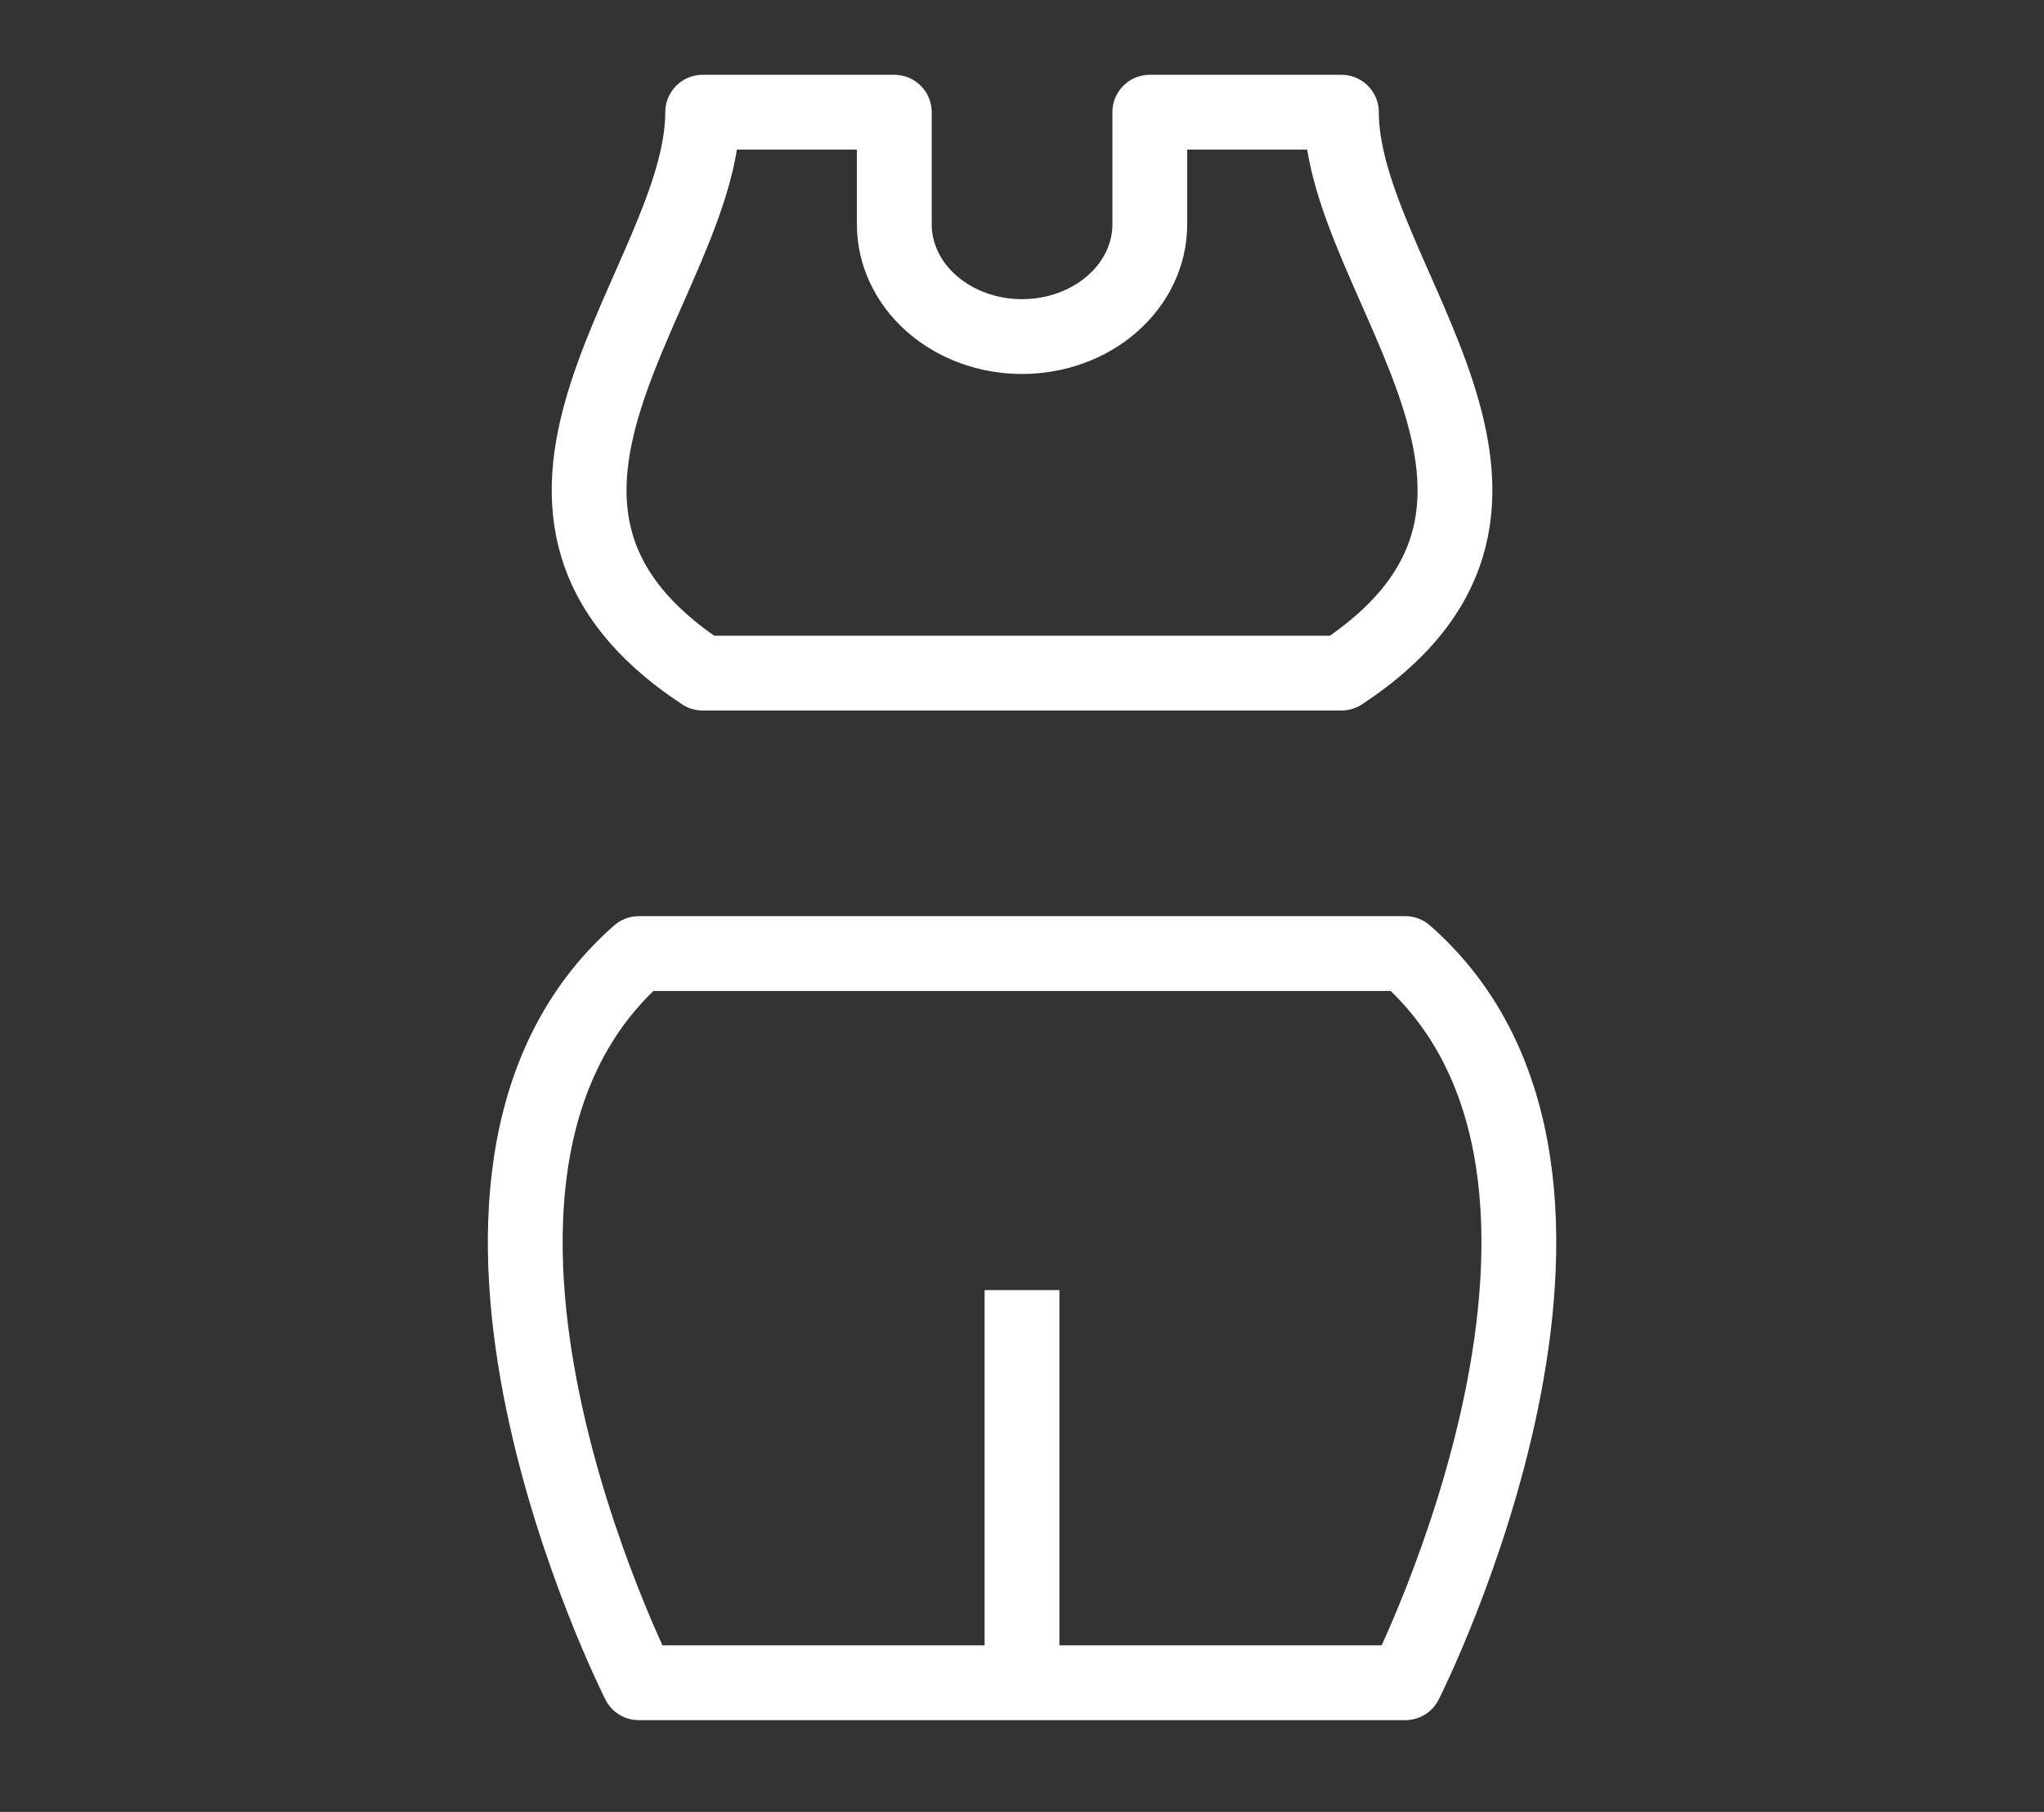 <svg width="88" height="78" viewBox="0 0 88 78" fill="none" xmlns="http://www.w3.org/2000/svg">
<rect x="0" y="0" width="88" height="78" fill="#333333" stroke="none"/>
<path d="M60.502 72.439C60.502 72.439 71.502 50.707 60.502 41.049H27.502C16.502 50.707 27.502 72.439 27.502 72.439H60.502Z" stroke="white" stroke-width="3.22" stroke-linejoin="round"/>
<path d="M44 55.537V72.439" stroke="white" stroke-width="3.22" stroke-linejoin="round"/>
<path d="M44.002 28.976H57.752C68.752 21.733 57.752 12.074 57.752 4.83H49.502V9.659C49.502 10.94 48.923 12.168 47.891 13.074C46.86 13.98 45.461 14.489 44.002 14.489V14.489C42.544 14.489 41.145 13.98 40.113 13.074C39.082 12.168 38.502 10.94 38.502 9.659V4.83H30.252C30.252 12.074 19.252 21.733 30.252 28.976H44.002Z" stroke="white" stroke-width="3.22" stroke-linejoin="round"/>
</svg>
